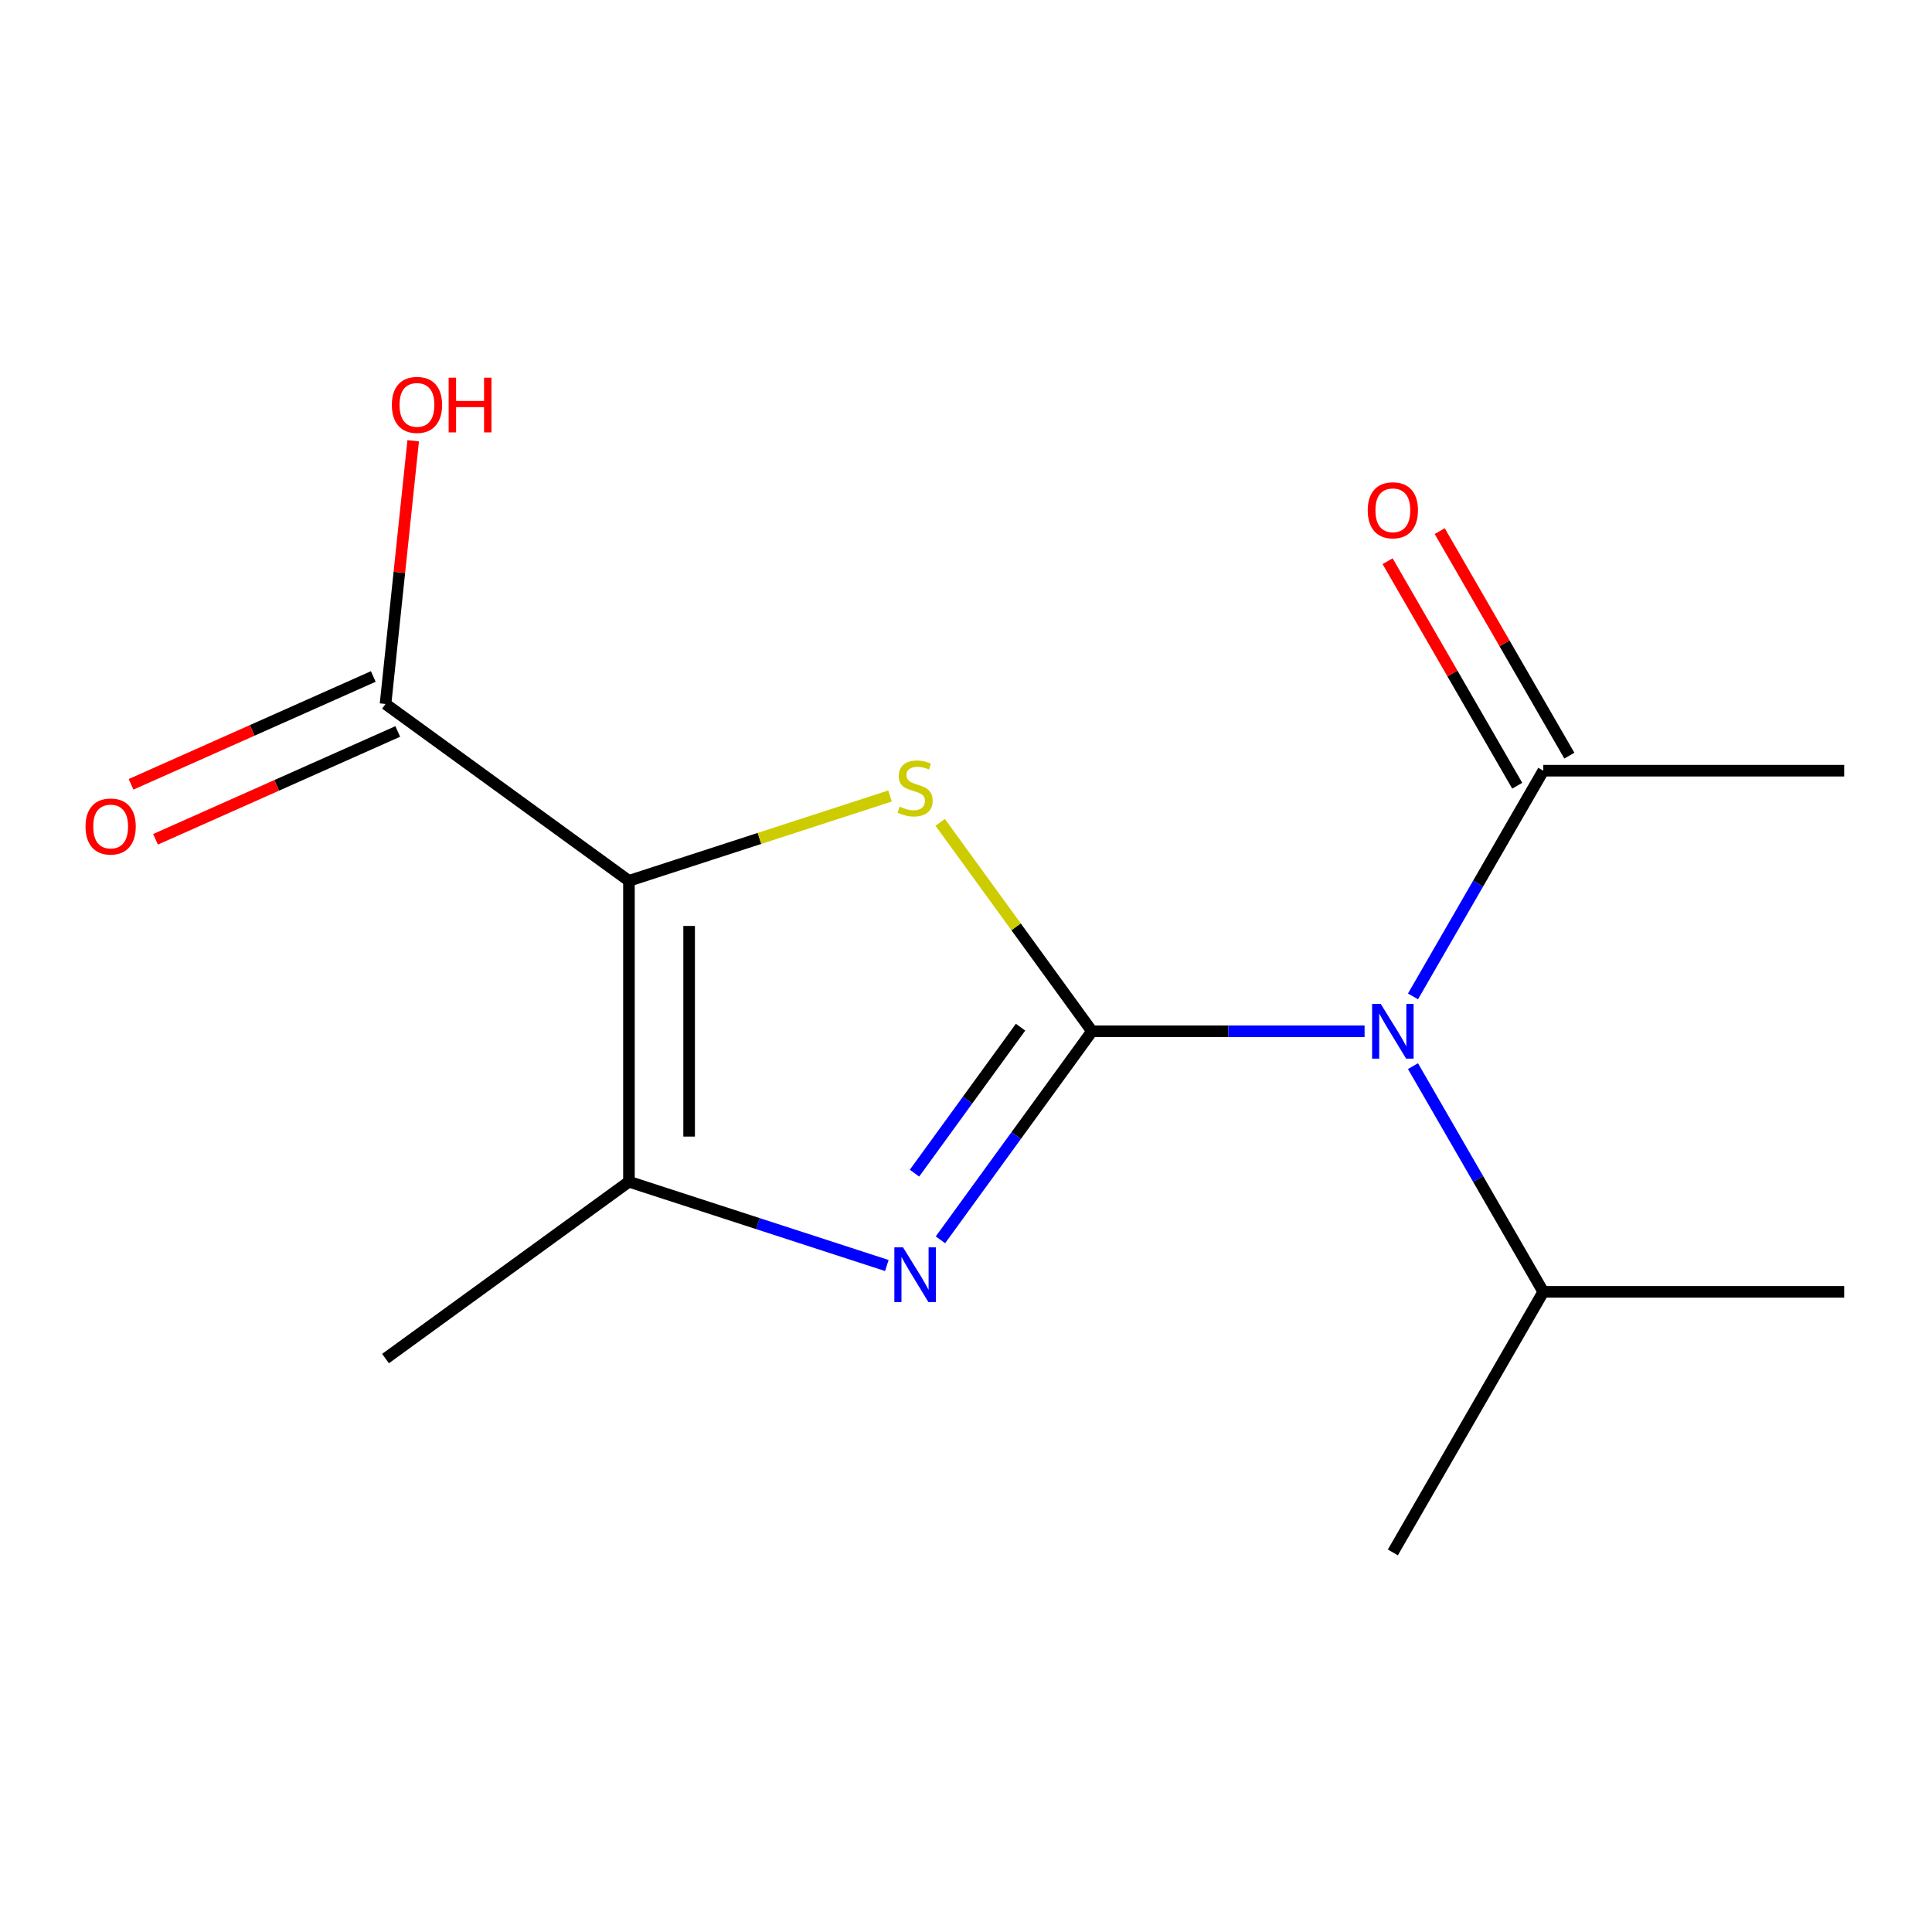 <?xml version='1.0' encoding='iso-8859-1'?>
<svg version='1.1' baseProfile='full'
              xmlns='http://www.w3.org/2000/svg'
                      xmlns:rdkit='http://www.rdkit.org/xml'
                      xmlns:xlink='http://www.w3.org/1999/xlink'
                  xml:space='preserve'
width='1000px' height='1000px' viewBox='0 0 1000 1000'>
<!-- END OF HEADER -->
<rect style='opacity:1.0;fill:#FFFFFF;stroke:none' width='1000' height='1000' x='0' y='0'> </rect>
<path class='bond-1' d='M 565.198,533.782 L 525.914,479.713' style='fill:none;fill-rule:evenodd;stroke:#000000;stroke-width:6px;stroke-linecap:butt;stroke-linejoin:miter;stroke-opacity:1' />
<path class='bond-1' d='M 525.914,479.713 L 486.631,425.643' style='fill:none;fill-rule:evenodd;stroke:#CCCC00;stroke-width:6px;stroke-linecap:butt;stroke-linejoin:miter;stroke-opacity:1' />
<path class='bond-2' d='M 565.198,533.782 L 525.986,587.753' style='fill:none;fill-rule:evenodd;stroke:#000000;stroke-width:6px;stroke-linecap:butt;stroke-linejoin:miter;stroke-opacity:1' />
<path class='bond-2' d='M 525.986,587.753 L 486.774,641.724' style='fill:none;fill-rule:evenodd;stroke:#0000FF;stroke-width:6px;stroke-linecap:butt;stroke-linejoin:miter;stroke-opacity:1' />
<path class='bond-2' d='M 528.235,531.665 L 500.787,569.445' style='fill:none;fill-rule:evenodd;stroke:#000000;stroke-width:6px;stroke-linecap:butt;stroke-linejoin:miter;stroke-opacity:1' />
<path class='bond-2' d='M 500.787,569.445 L 473.338,607.225' style='fill:none;fill-rule:evenodd;stroke:#0000FF;stroke-width:6px;stroke-linecap:butt;stroke-linejoin:miter;stroke-opacity:1' />
<path class='bond-3' d='M 565.198,533.782 L 635.751,533.782' style='fill:none;fill-rule:evenodd;stroke:#000000;stroke-width:6px;stroke-linecap:butt;stroke-linejoin:miter;stroke-opacity:1' />
<path class='bond-3' d='M 635.751,533.782 L 706.304,533.782' style='fill:none;fill-rule:evenodd;stroke:#0000FF;stroke-width:6px;stroke-linecap:butt;stroke-linejoin:miter;stroke-opacity:1' />
<path class='bond-0' d='M 325.541,455.913 L 393.112,433.958' style='fill:none;fill-rule:evenodd;stroke:#000000;stroke-width:6px;stroke-linecap:butt;stroke-linejoin:miter;stroke-opacity:1' />
<path class='bond-0' d='M 393.112,433.958 L 460.684,412.002' style='fill:none;fill-rule:evenodd;stroke:#CCCC00;stroke-width:6px;stroke-linecap:butt;stroke-linejoin:miter;stroke-opacity:1' />
<path class='bond-5' d='M 325.541,455.913 L 199.545,364.372' style='fill:none;fill-rule:evenodd;stroke:#000000;stroke-width:6px;stroke-linecap:butt;stroke-linejoin:miter;stroke-opacity:1' />
<path class='bond-15' d='M 325.541,455.913 L 325.541,611.652' style='fill:none;fill-rule:evenodd;stroke:#000000;stroke-width:6px;stroke-linecap:butt;stroke-linejoin:miter;stroke-opacity:1' />
<path class='bond-15' d='M 356.688,479.274 L 356.688,588.291' style='fill:none;fill-rule:evenodd;stroke:#000000;stroke-width:6px;stroke-linecap:butt;stroke-linejoin:miter;stroke-opacity:1' />
<path class='bond-4' d='M 459.024,655.023 L 392.282,633.337' style='fill:none;fill-rule:evenodd;stroke:#0000FF;stroke-width:6px;stroke-linecap:butt;stroke-linejoin:miter;stroke-opacity:1' />
<path class='bond-4' d='M 392.282,633.337 L 325.541,611.652' style='fill:none;fill-rule:evenodd;stroke:#000000;stroke-width:6px;stroke-linecap:butt;stroke-linejoin:miter;stroke-opacity:1' />
<path class='bond-6' d='M 731.36,515.729 L 765.083,457.319' style='fill:none;fill-rule:evenodd;stroke:#0000FF;stroke-width:6px;stroke-linecap:butt;stroke-linejoin:miter;stroke-opacity:1' />
<path class='bond-6' d='M 765.083,457.319 L 798.807,398.908' style='fill:none;fill-rule:evenodd;stroke:#000000;stroke-width:6px;stroke-linecap:butt;stroke-linejoin:miter;stroke-opacity:1' />
<path class='bond-9' d='M 731.36,551.836 L 765.083,610.246' style='fill:none;fill-rule:evenodd;stroke:#0000FF;stroke-width:6px;stroke-linecap:butt;stroke-linejoin:miter;stroke-opacity:1' />
<path class='bond-9' d='M 765.083,610.246 L 798.807,668.656' style='fill:none;fill-rule:evenodd;stroke:#000000;stroke-width:6px;stroke-linecap:butt;stroke-linejoin:miter;stroke-opacity:1' />
<path class='bond-11' d='M 325.541,611.652 L 199.545,703.193' style='fill:none;fill-rule:evenodd;stroke:#000000;stroke-width:6px;stroke-linecap:butt;stroke-linejoin:miter;stroke-opacity:1' />
<path class='bond-7' d='M 193.211,350.144 L 130.52,378.056' style='fill:none;fill-rule:evenodd;stroke:#000000;stroke-width:6px;stroke-linecap:butt;stroke-linejoin:miter;stroke-opacity:1' />
<path class='bond-7' d='M 130.52,378.056 L 67.83,405.968' style='fill:none;fill-rule:evenodd;stroke:#FF0000;stroke-width:6px;stroke-linecap:butt;stroke-linejoin:miter;stroke-opacity:1' />
<path class='bond-7' d='M 205.88,378.599 L 143.189,406.511' style='fill:none;fill-rule:evenodd;stroke:#000000;stroke-width:6px;stroke-linecap:butt;stroke-linejoin:miter;stroke-opacity:1' />
<path class='bond-7' d='M 143.189,406.511 L 80.499,434.423' style='fill:none;fill-rule:evenodd;stroke:#FF0000;stroke-width:6px;stroke-linecap:butt;stroke-linejoin:miter;stroke-opacity:1' />
<path class='bond-10' d='M 199.545,364.372 L 206.705,296.256' style='fill:none;fill-rule:evenodd;stroke:#000000;stroke-width:6px;stroke-linecap:butt;stroke-linejoin:miter;stroke-opacity:1' />
<path class='bond-10' d='M 206.705,296.256 L 213.864,228.14' style='fill:none;fill-rule:evenodd;stroke:#FF0000;stroke-width:6px;stroke-linecap:butt;stroke-linejoin:miter;stroke-opacity:1' />
<path class='bond-8' d='M 812.294,391.121 L 778.744,333.011' style='fill:none;fill-rule:evenodd;stroke:#000000;stroke-width:6px;stroke-linecap:butt;stroke-linejoin:miter;stroke-opacity:1' />
<path class='bond-8' d='M 778.744,333.011 L 745.194,274.901' style='fill:none;fill-rule:evenodd;stroke:#FF0000;stroke-width:6px;stroke-linecap:butt;stroke-linejoin:miter;stroke-opacity:1' />
<path class='bond-8' d='M 785.319,406.695 L 751.769,348.585' style='fill:none;fill-rule:evenodd;stroke:#000000;stroke-width:6px;stroke-linecap:butt;stroke-linejoin:miter;stroke-opacity:1' />
<path class='bond-8' d='M 751.769,348.585 L 718.219,290.475' style='fill:none;fill-rule:evenodd;stroke:#FF0000;stroke-width:6px;stroke-linecap:butt;stroke-linejoin:miter;stroke-opacity:1' />
<path class='bond-12' d='M 798.807,398.908 L 954.545,398.908' style='fill:none;fill-rule:evenodd;stroke:#000000;stroke-width:6px;stroke-linecap:butt;stroke-linejoin:miter;stroke-opacity:1' />
<path class='bond-13' d='M 798.807,668.656 L 954.545,668.656' style='fill:none;fill-rule:evenodd;stroke:#000000;stroke-width:6px;stroke-linecap:butt;stroke-linejoin:miter;stroke-opacity:1' />
<path class='bond-14' d='M 798.807,668.656 L 720.937,803.53' style='fill:none;fill-rule:evenodd;stroke:#000000;stroke-width:6px;stroke-linecap:butt;stroke-linejoin:miter;stroke-opacity:1' />
<path  class='atom-2' d='M 465.657 417.507
Q 465.977 417.627, 467.297 418.187
Q 468.617 418.747, 470.057 419.107
Q 471.537 419.427, 472.977 419.427
Q 475.657 419.427, 477.217 418.147
Q 478.777 416.827, 478.777 414.547
Q 478.777 412.987, 477.977 412.027
Q 477.217 411.067, 476.017 410.547
Q 474.817 410.027, 472.817 409.427
Q 470.297 408.667, 468.777 407.947
Q 467.297 407.227, 466.217 405.707
Q 465.177 404.187, 465.177 401.627
Q 465.177 398.067, 467.577 395.867
Q 470.017 393.667, 474.817 393.667
Q 478.097 393.667, 481.817 395.227
L 480.897 398.307
Q 477.497 396.907, 474.937 396.907
Q 472.177 396.907, 470.657 398.067
Q 469.137 399.187, 469.177 401.147
Q 469.177 402.667, 469.937 403.587
Q 470.737 404.507, 471.857 405.027
Q 473.017 405.547, 474.937 406.147
Q 477.497 406.947, 479.017 407.747
Q 480.537 408.547, 481.617 410.187
Q 482.737 411.787, 482.737 414.547
Q 482.737 418.467, 480.097 420.587
Q 477.497 422.667, 473.137 422.667
Q 470.617 422.667, 468.697 422.107
Q 466.817 421.587, 464.577 420.667
L 465.657 417.507
' fill='#CCCC00'/>
<path  class='atom-3' d='M 467.397 645.618
L 476.677 660.618
Q 477.597 662.098, 479.077 664.778
Q 480.557 667.458, 480.637 667.618
L 480.637 645.618
L 484.397 645.618
L 484.397 673.938
L 480.517 673.938
L 470.557 657.538
Q 469.397 655.618, 468.157 653.418
Q 466.957 651.218, 466.597 650.538
L 466.597 673.938
L 462.917 673.938
L 462.917 645.618
L 467.397 645.618
' fill='#0000FF'/>
<path  class='atom-4' d='M 714.677 519.622
L 723.957 534.622
Q 724.877 536.102, 726.357 538.782
Q 727.837 541.462, 727.917 541.622
L 727.917 519.622
L 731.677 519.622
L 731.677 547.942
L 727.797 547.942
L 717.837 531.542
Q 716.677 529.622, 715.437 527.422
Q 714.237 525.222, 713.877 524.542
L 713.877 547.942
L 710.197 547.942
L 710.197 519.622
L 714.677 519.622
' fill='#0000FF'/>
<path  class='atom-8' d='M 44.271 427.797
Q 44.271 420.997, 47.631 417.197
Q 50.991 413.397, 57.271 413.397
Q 63.551 413.397, 66.911 417.197
Q 70.271 420.997, 70.271 427.797
Q 70.271 434.677, 66.871 438.597
Q 63.471 442.477, 57.271 442.477
Q 51.031 442.477, 47.631 438.597
Q 44.271 434.717, 44.271 427.797
M 57.271 439.277
Q 61.591 439.277, 63.911 436.397
Q 66.271 433.477, 66.271 427.797
Q 66.271 422.237, 63.911 419.437
Q 61.591 416.597, 57.271 416.597
Q 52.951 416.597, 50.591 419.397
Q 48.271 422.197, 48.271 427.797
Q 48.271 433.517, 50.591 436.397
Q 52.951 439.277, 57.271 439.277
' fill='#FF0000'/>
<path  class='atom-9' d='M 707.937 264.115
Q 707.937 257.315, 711.297 253.515
Q 714.657 249.715, 720.937 249.715
Q 727.217 249.715, 730.577 253.515
Q 733.937 257.315, 733.937 264.115
Q 733.937 270.995, 730.537 274.915
Q 727.137 278.795, 720.937 278.795
Q 714.697 278.795, 711.297 274.915
Q 707.937 271.035, 707.937 264.115
M 720.937 275.595
Q 725.257 275.595, 727.577 272.715
Q 729.937 269.795, 729.937 264.115
Q 729.937 258.555, 727.577 255.755
Q 725.257 252.915, 720.937 252.915
Q 716.617 252.915, 714.257 255.715
Q 711.937 258.515, 711.937 264.115
Q 711.937 269.835, 714.257 272.715
Q 716.617 275.595, 720.937 275.595
' fill='#FF0000'/>
<path  class='atom-11' d='M 202.824 209.566
Q 202.824 202.766, 206.184 198.966
Q 209.544 195.166, 215.824 195.166
Q 222.104 195.166, 225.464 198.966
Q 228.824 202.766, 228.824 209.566
Q 228.824 216.446, 225.424 220.366
Q 222.024 224.246, 215.824 224.246
Q 209.584 224.246, 206.184 220.366
Q 202.824 216.486, 202.824 209.566
M 215.824 221.046
Q 220.144 221.046, 222.464 218.166
Q 224.824 215.246, 224.824 209.566
Q 224.824 204.006, 222.464 201.206
Q 220.144 198.366, 215.824 198.366
Q 211.504 198.366, 209.144 201.166
Q 206.824 203.966, 206.824 209.566
Q 206.824 215.286, 209.144 218.166
Q 211.504 221.046, 215.824 221.046
' fill='#FF0000'/>
<path  class='atom-11' d='M 232.224 195.486
L 236.064 195.486
L 236.064 207.526
L 250.544 207.526
L 250.544 195.486
L 254.384 195.486
L 254.384 223.806
L 250.544 223.806
L 250.544 210.726
L 236.064 210.726
L 236.064 223.806
L 232.224 223.806
L 232.224 195.486
' fill='#FF0000'/>
</svg>

